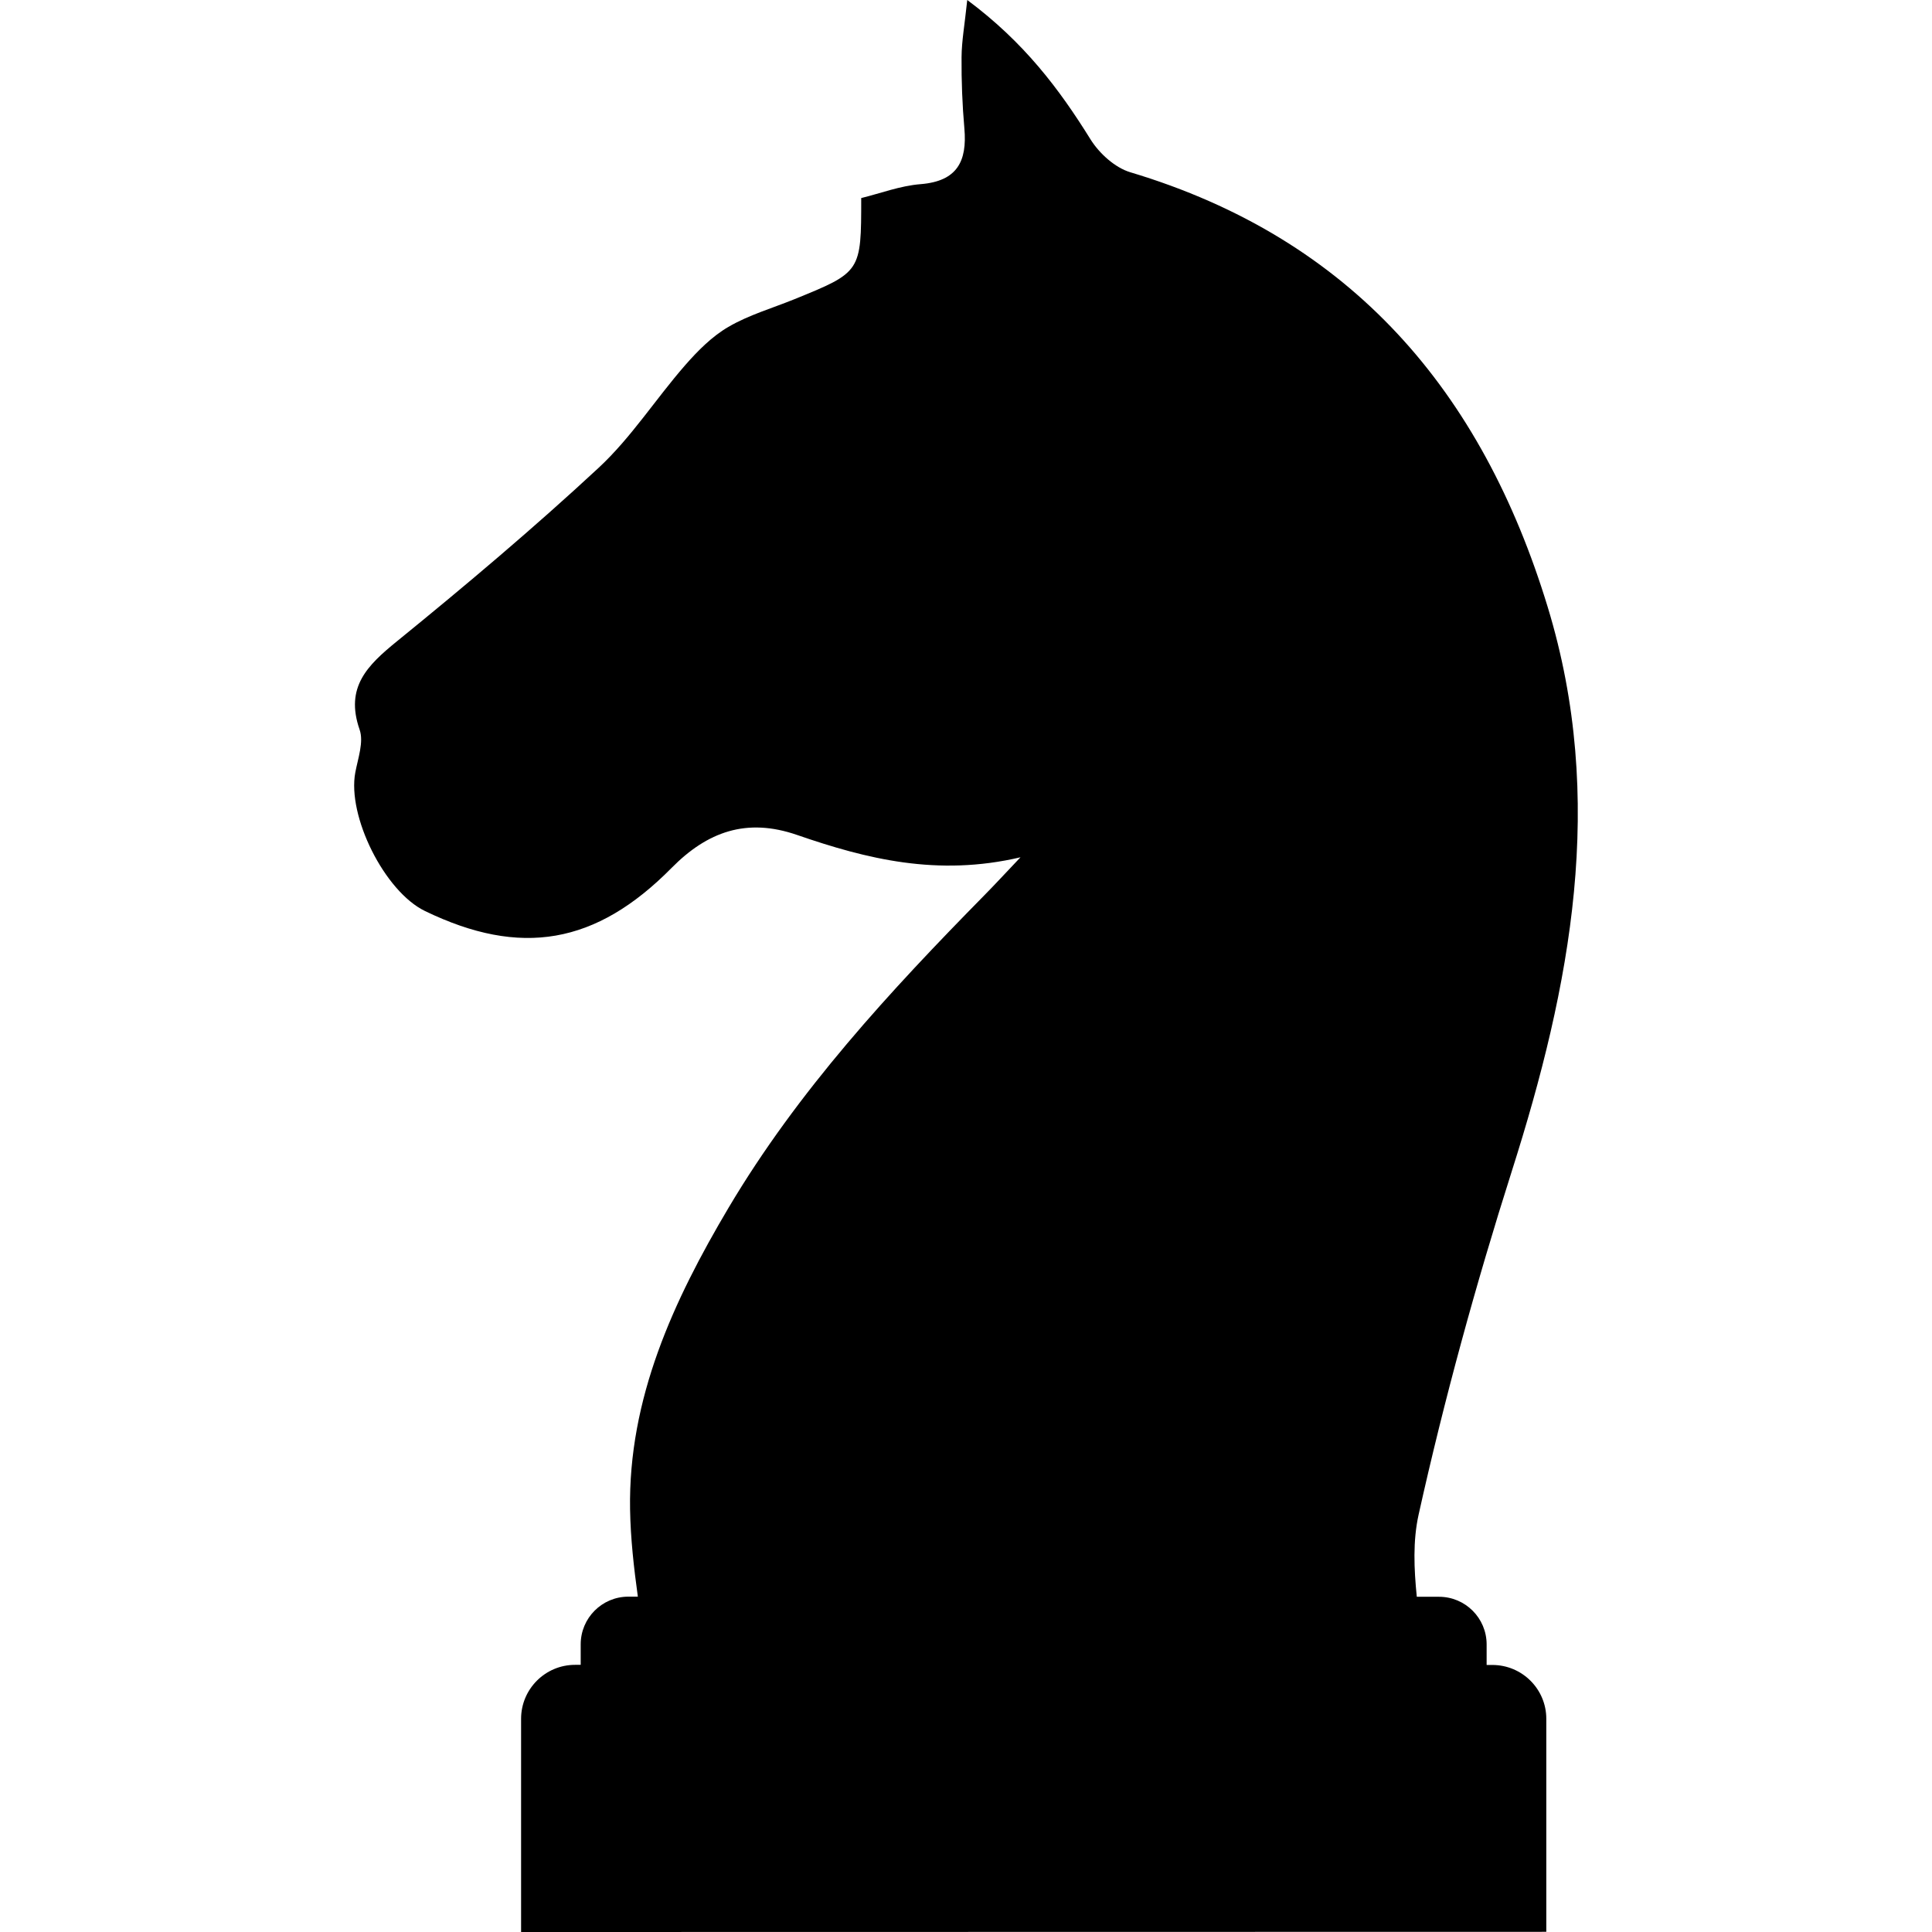 <?xml version="1.0" encoding="iso-8859-1"?>
<!-- Generator: Adobe Illustrator 16.0.0, SVG Export Plug-In . SVG Version: 6.00 Build 0)  -->
<!DOCTYPE svg PUBLIC "-//W3C//DTD SVG 1.1//EN" "http://www.w3.org/Graphics/SVG/1.1/DTD/svg11.dtd">
<svg version="1.1" id="Capa_1" xmlns="http://www.w3.org/2000/svg" xmlns:xlink="http://www.w3.org/1999/xlink" x="0px" y="0px"
	 width="31.537px" height="31.537px" viewBox="0 0 31.537 31.537" style="enable-background:new 0 0 31.537 31.537;"
	 xml:space="preserve">
<g>
	<path d="M24.36,27.178h-0.093v-0.335c0-0.43-0.348-0.778-0.777-0.778h-0.363c-0.046-0.457-0.065-0.912,0.029-1.338
		c0.42-1.89,0.935-3.764,1.521-5.607c0.965-3.032,1.547-6.064,0.587-9.211c-1.072-3.518-3.198-6.014-6.813-7.097
		c-0.251-0.075-0.507-0.308-0.65-0.537C17.287,1.448,16.715,0.689,15.789,0c-0.043,0.409-0.091,0.67-0.093,0.932
		c-0.003,0.388,0.012,0.778,0.046,1.165c0.047,0.537-0.118,0.861-0.714,0.909c-0.333,0.026-0.658,0.151-0.97,0.227
		c0,1.208,0,1.208-1.095,1.653c-0.36,0.146-0.741,0.256-1.073,0.45c-0.268,0.156-0.501,0.391-0.708,0.628
		c-0.48,0.55-0.88,1.18-1.41,1.672c-1.06,0.984-2.168,1.918-3.291,2.831c-0.484,0.394-0.852,0.75-0.611,1.443
		c0.07,0.201-0.026,0.466-0.07,0.698c-0.135,0.714,0.478,1.944,1.137,2.263c1.561,0.756,2.79,0.548,4.026-0.704
		c0.583-0.59,1.222-0.823,2.047-0.538c1.134,0.392,2.293,0.683,3.648,0.365c-0.267,0.281-0.424,0.452-0.587,0.617
		c-1.549,1.575-3.045,3.194-4.179,5.105c-0.901,1.519-1.637,3.115-1.607,4.923c0.008,0.473,0.061,0.946,0.127,1.424h-0.155
		c-0.43,0-0.778,0.349-0.778,0.778v0.335H9.387c-0.486,0-0.881,0.395-0.881,0.881v3.48l16.735-0.003v-3.478
		C25.241,27.572,24.847,27.178,24.36,27.178z"/>
</g>
<g>
</g>
<g>
</g>
<g>
</g>
<g>
</g>
<g>
</g>
<g>
</g>
<g>
</g>
<g>
</g>
<g>
</g>
<g>
</g>
<g>
</g>
<g>
</g>
<g>
</g>
<g>
</g>
<g>
</g>
</svg>
